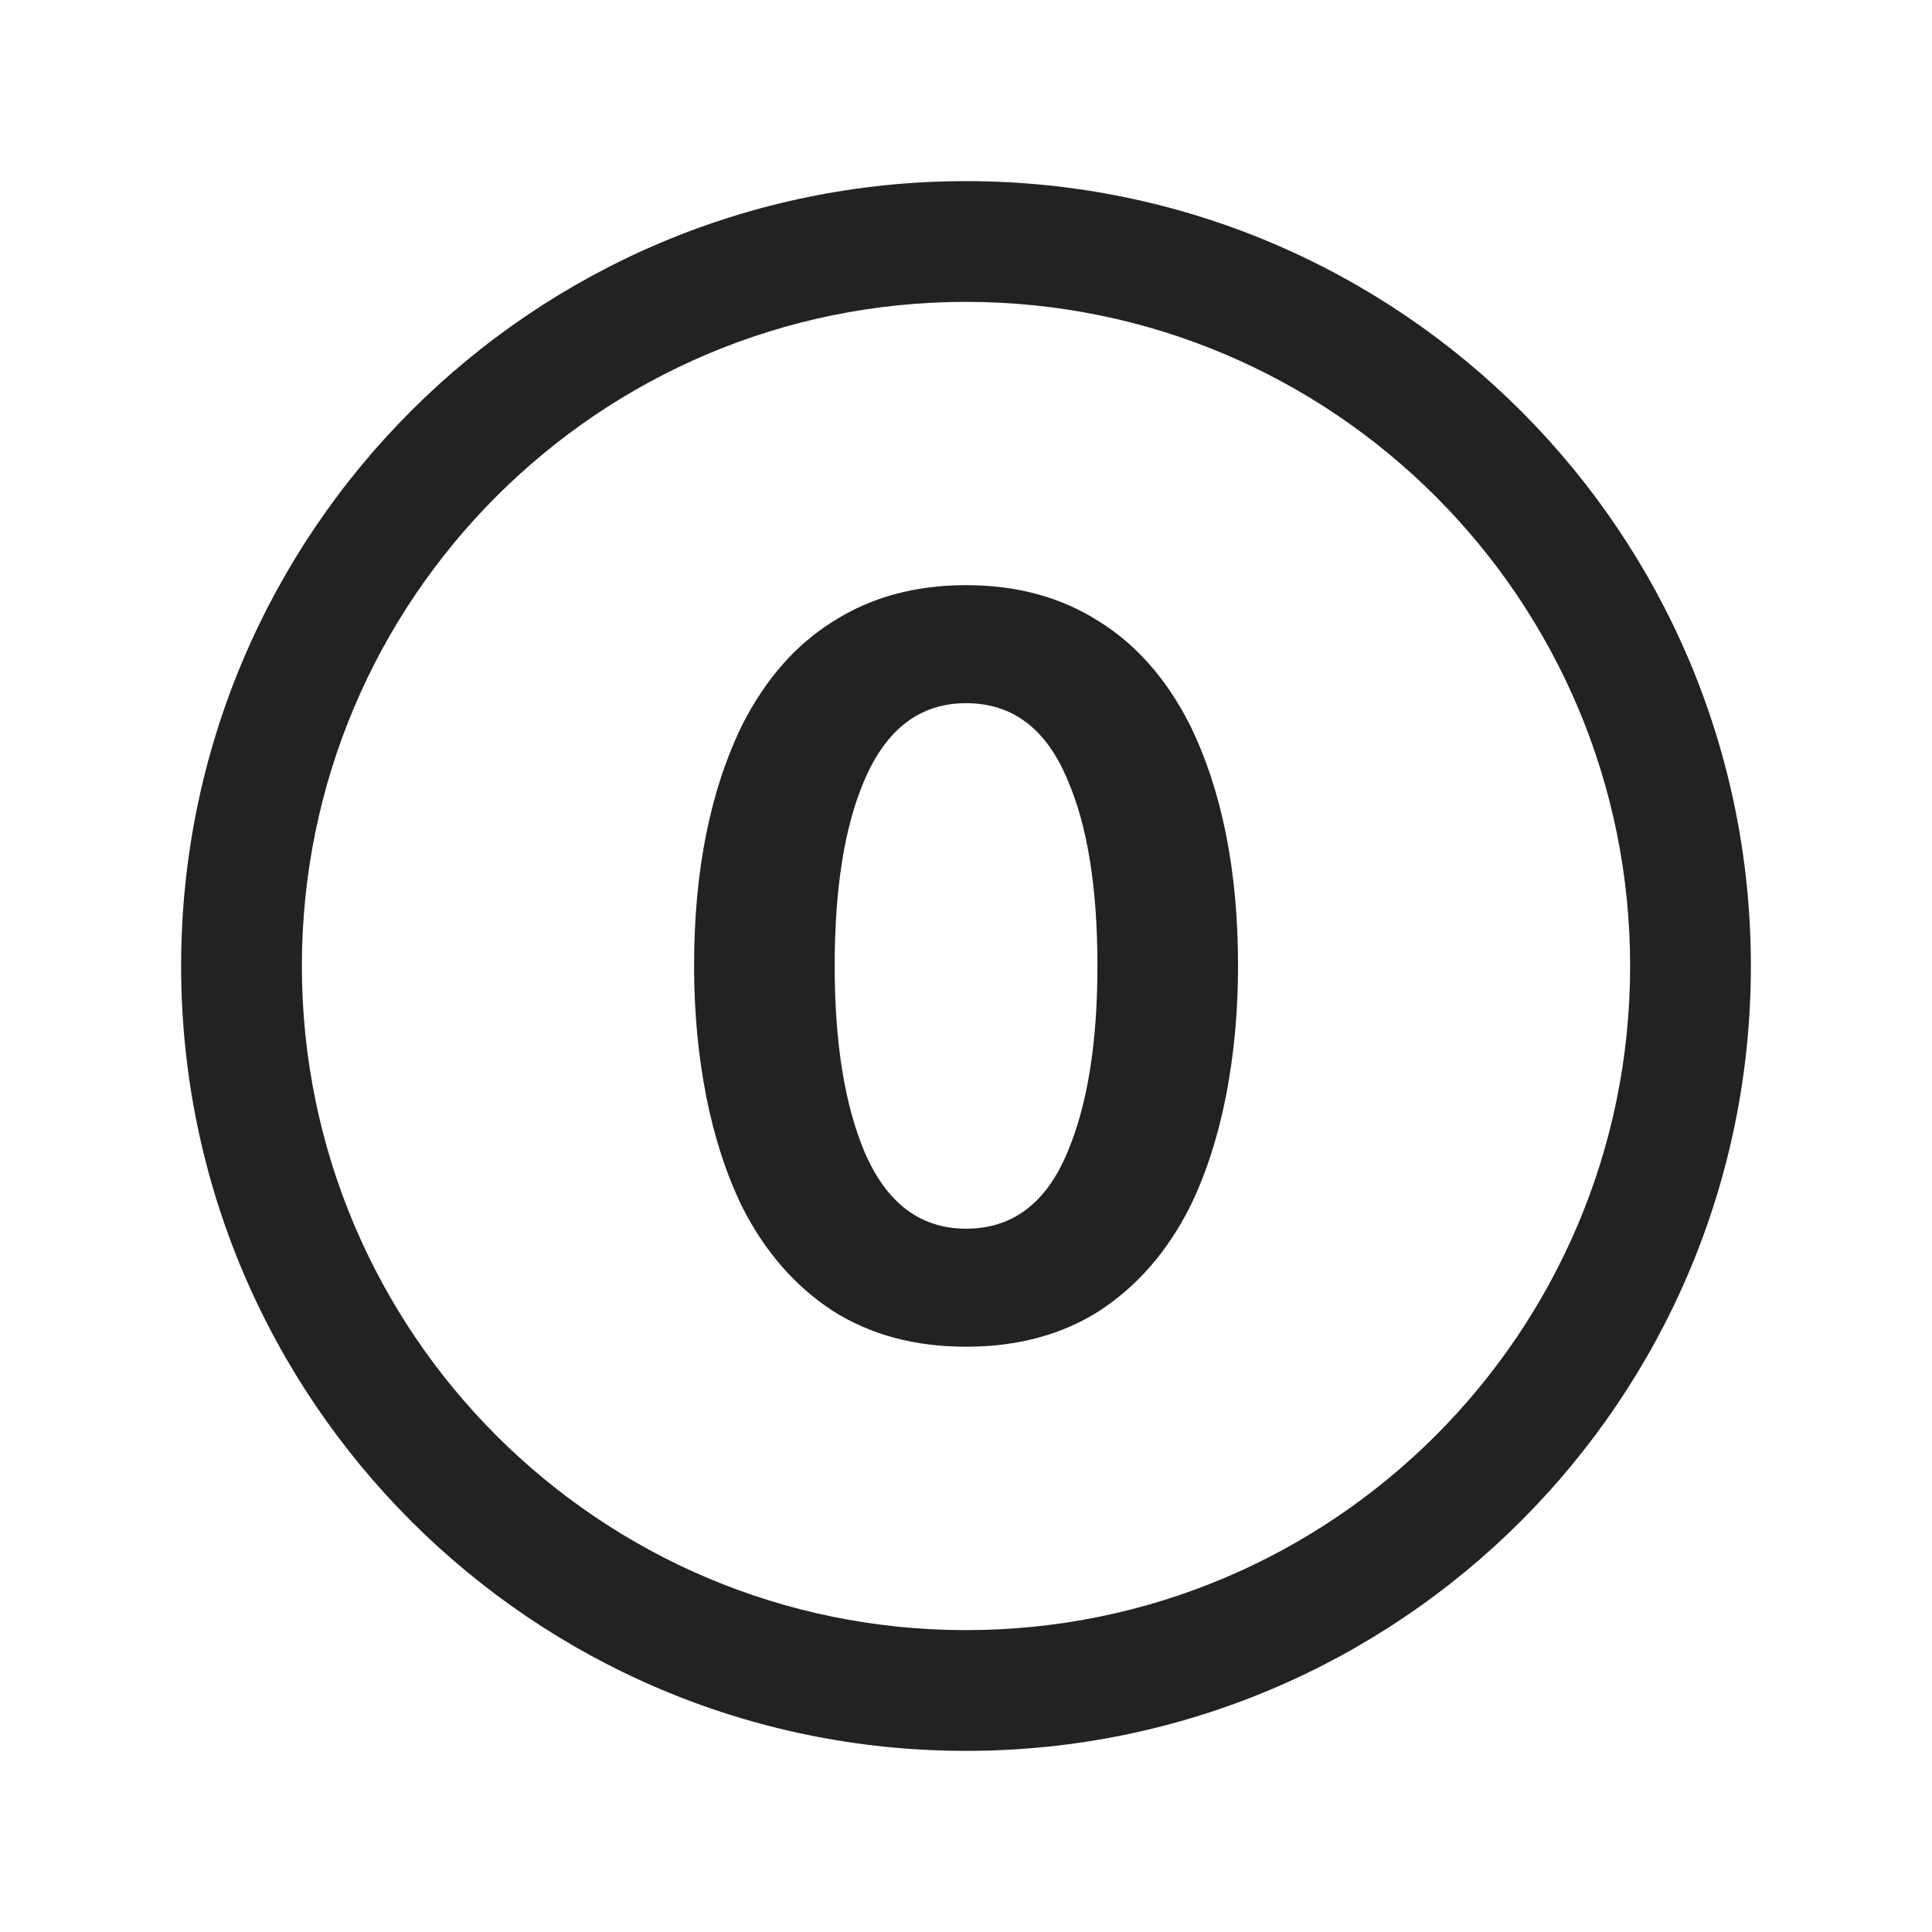<svg width="32" height="32" viewBox="0 0 32 32" fill="none" xmlns="http://www.w3.org/2000/svg">
<path fill-rule="evenodd" clip-rule="evenodd" d="M18.194 10.287C17.571 9.89 16.84 9.692 16.001 9.692C15.163 9.692 14.432 9.89 13.808 10.287C13.185 10.672 12.681 11.245 12.295 12.004C11.763 13.092 11.496 14.424 11.496 15.999C11.496 16.758 11.564 17.484 11.7 18.175C11.836 18.855 12.035 19.461 12.295 19.994C12.669 20.731 13.168 21.303 13.791 21.711C14.415 22.108 15.151 22.306 16.001 22.306C16.851 22.306 17.588 22.108 18.211 21.711C18.835 21.303 19.333 20.731 19.707 19.994C19.968 19.461 20.166 18.855 20.302 18.175C20.438 17.484 20.506 16.758 20.506 15.999C20.506 14.424 20.24 13.092 19.707 12.004C19.322 11.245 18.818 10.672 18.194 10.287ZM14.318 12.922C14.681 12.072 15.242 11.647 16.001 11.647C16.772 11.647 17.333 12.072 17.684 12.922C18.013 13.681 18.177 14.707 18.177 15.999C18.177 17.268 18.013 18.294 17.684 19.076C17.333 19.926 16.772 20.351 16.001 20.351C15.242 20.351 14.681 19.926 14.318 19.076C13.99 18.294 13.825 17.268 13.825 15.999C13.825 14.707 13.99 13.681 14.318 12.922Z" fill="#222222"/>
<path fill-rule="evenodd" clip-rule="evenodd" d="M16 3C8.82 3 3 8.82 3 16C3 23.18 8.82 29 16 29C23.18 29 29 23.18 29 16C29 8.82 23.18 3 16 3ZM5 16C5 9.925 9.925 5 16 5C22.075 5 27 9.925 27 16C27 22.075 22.075 27 16 27C9.925 27 5 22.075 5 16Z" fill="#222222"/>
</svg>
